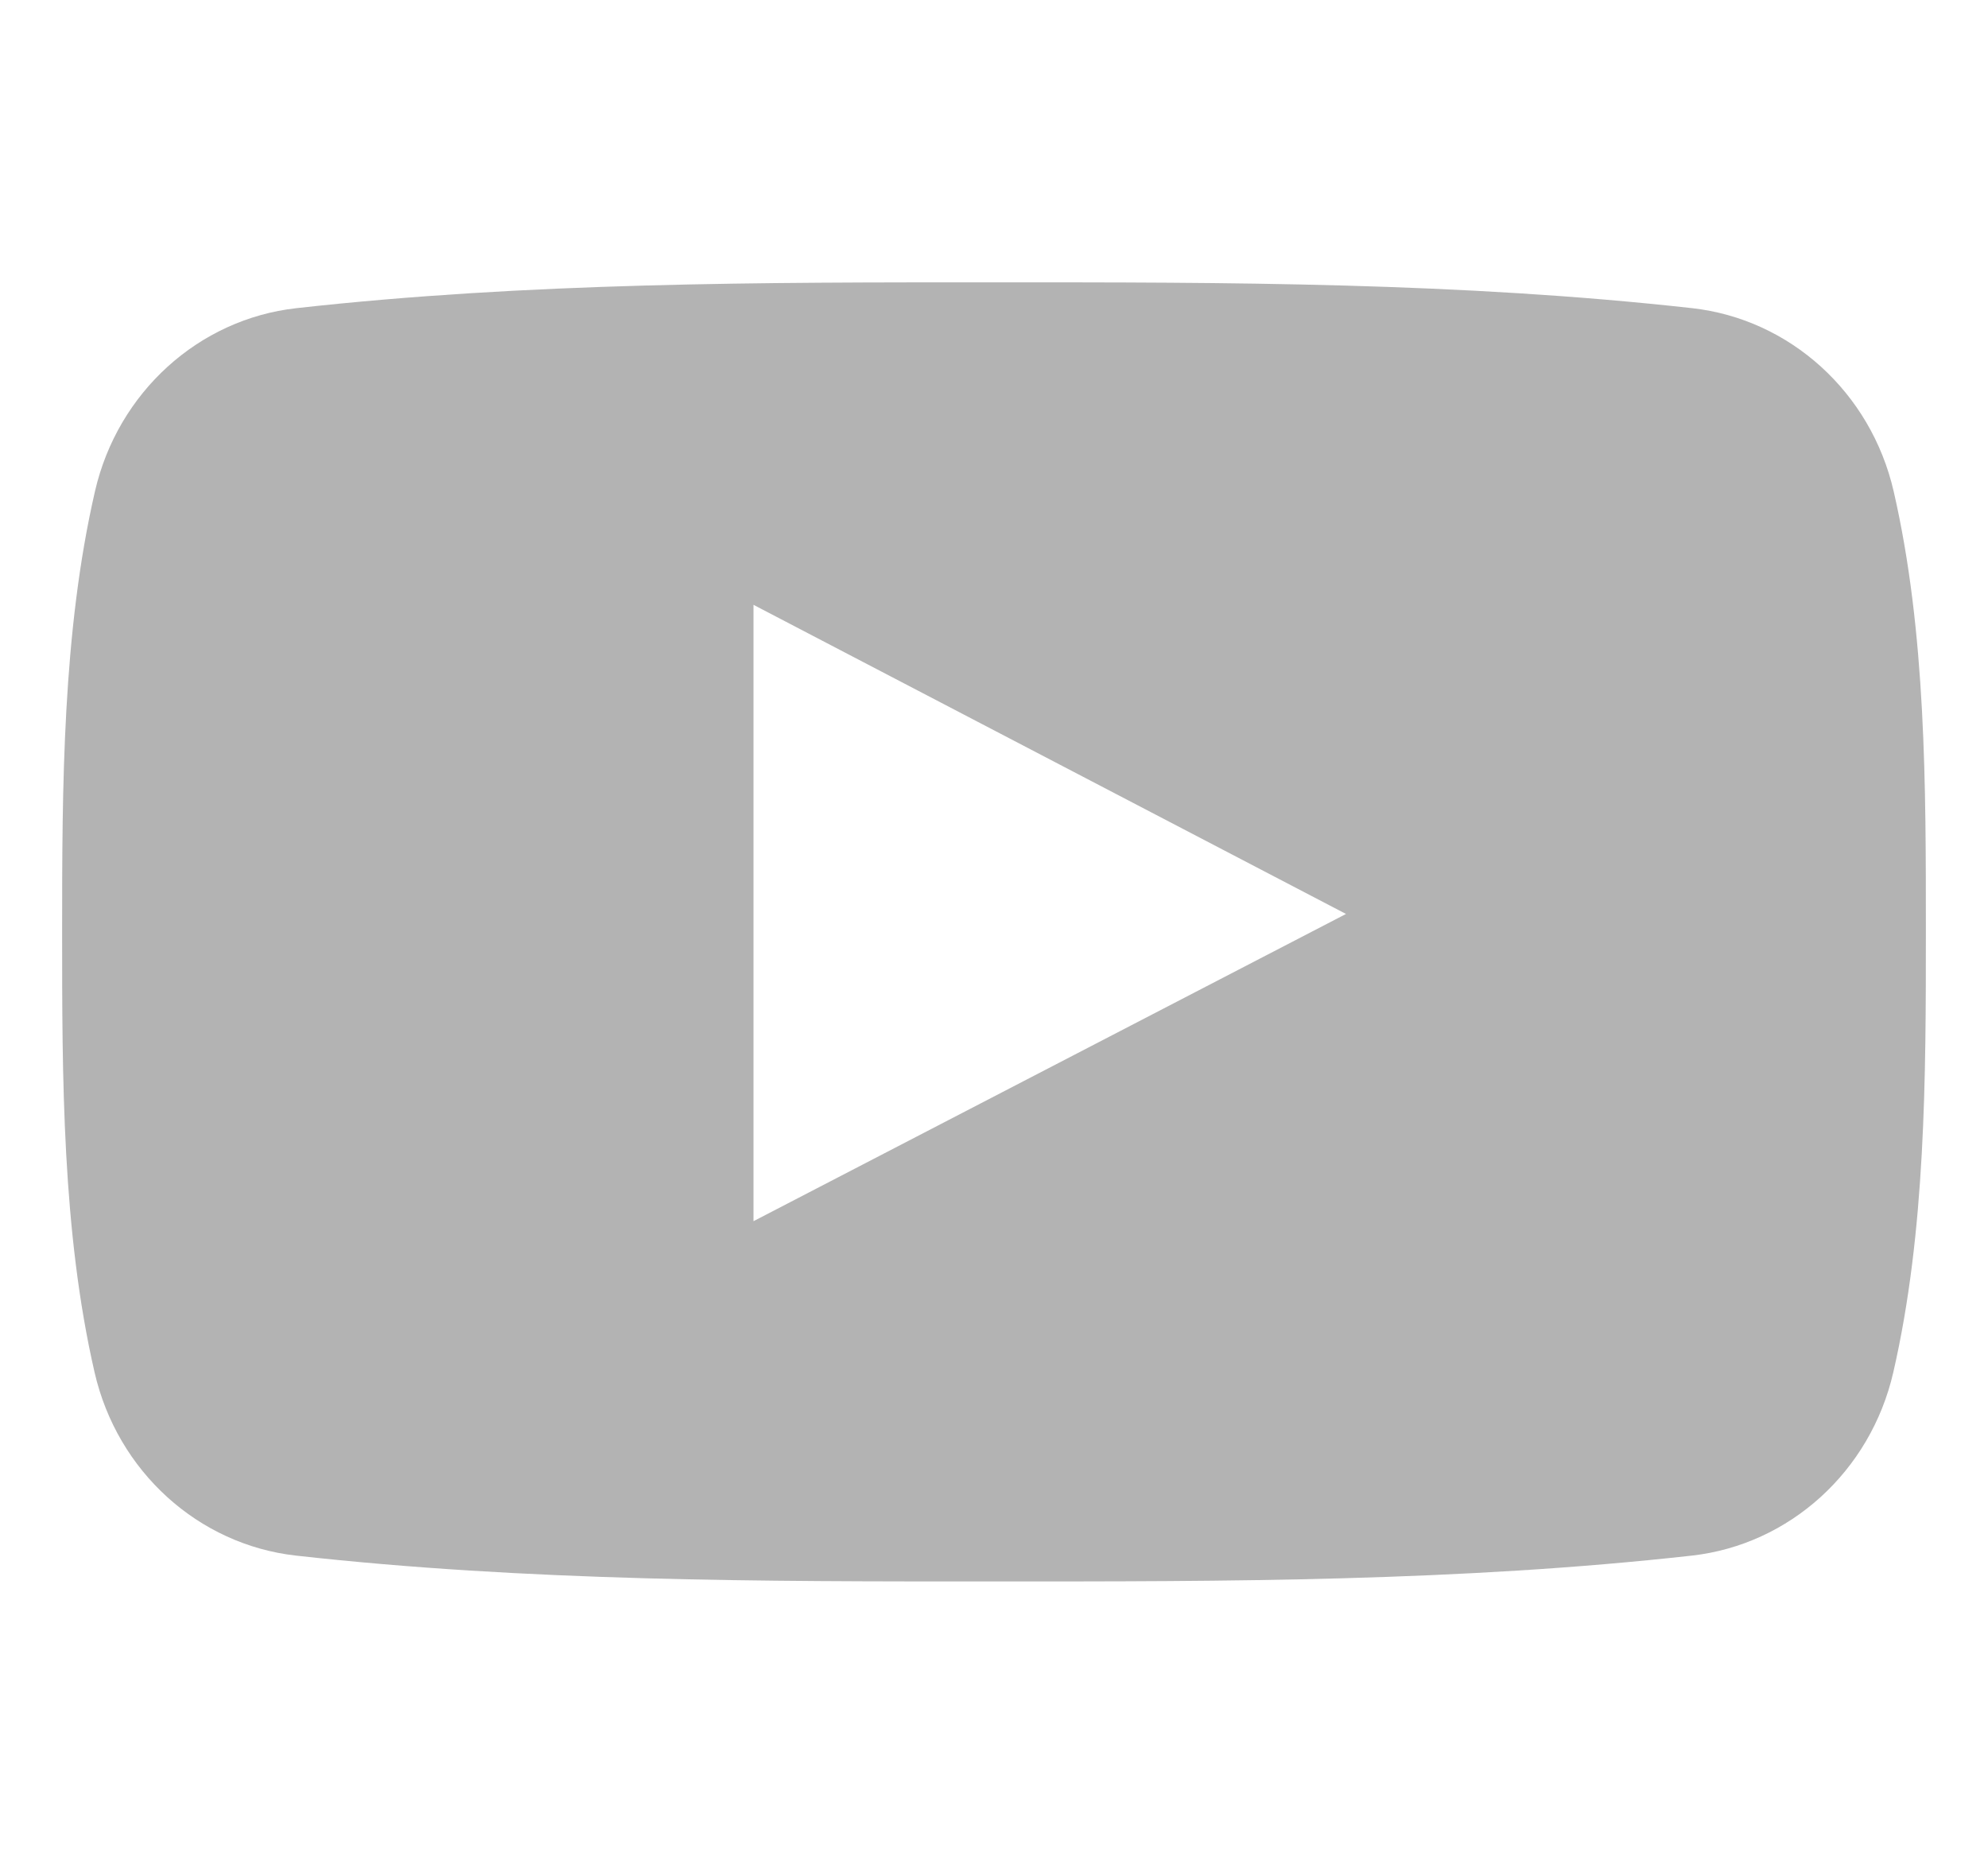 <?xml version="1.0" encoding="iso-8859-1"?>
<!-- Uploaded to: SVG Repo, www.svgrepo.com, Generator: SVG Repo Mixer Tools -->
<!DOCTYPE svg PUBLIC "-//W3C//DTD SVG 1.1//EN" "http://www.w3.org/Graphics/SVG/1.1/DTD/svg11.dtd">
<svg fill="black" opacity="0.3" version="1.1" id="Capa_1" xmlns="http://www.w3.org/2000/svg" xmlns:xlink="http://www.w3.org/1999/xlink" 
	 width="16px" height="15px" viewBox="0 0 96.875 96.875"
	 xml:space="preserve">
<g>
	<path d="M95.201,25.538c-1.186-5.152-5.4-8.953-10.473-9.52c-12.013-1.341-24.172-1.348-36.275-1.341
		c-12.105-0.007-24.266,0-36.279,1.341c-5.07,0.567-9.281,4.368-10.467,9.52C0.019,32.875,0,40.884,0,48.438
		C0,55.992,0,64,1.688,71.336c1.184,5.151,5.396,8.952,10.469,9.52c12.012,1.342,24.172,1.349,36.277,1.342
		c12.107,0.007,24.264,0,36.275-1.342c5.07-0.567,9.285-4.368,10.471-9.52c1.689-7.337,1.695-15.345,1.695-22.898
		C96.875,40.884,96.889,32.875,95.201,25.538z M35.936,63.474c0-10.716,0-21.32,0-32.037c10.267,5.357,20.466,10.678,30.798,16.068
		C56.434,52.847,46.23,58.136,35.936,63.474z"/>
</g>
</svg>